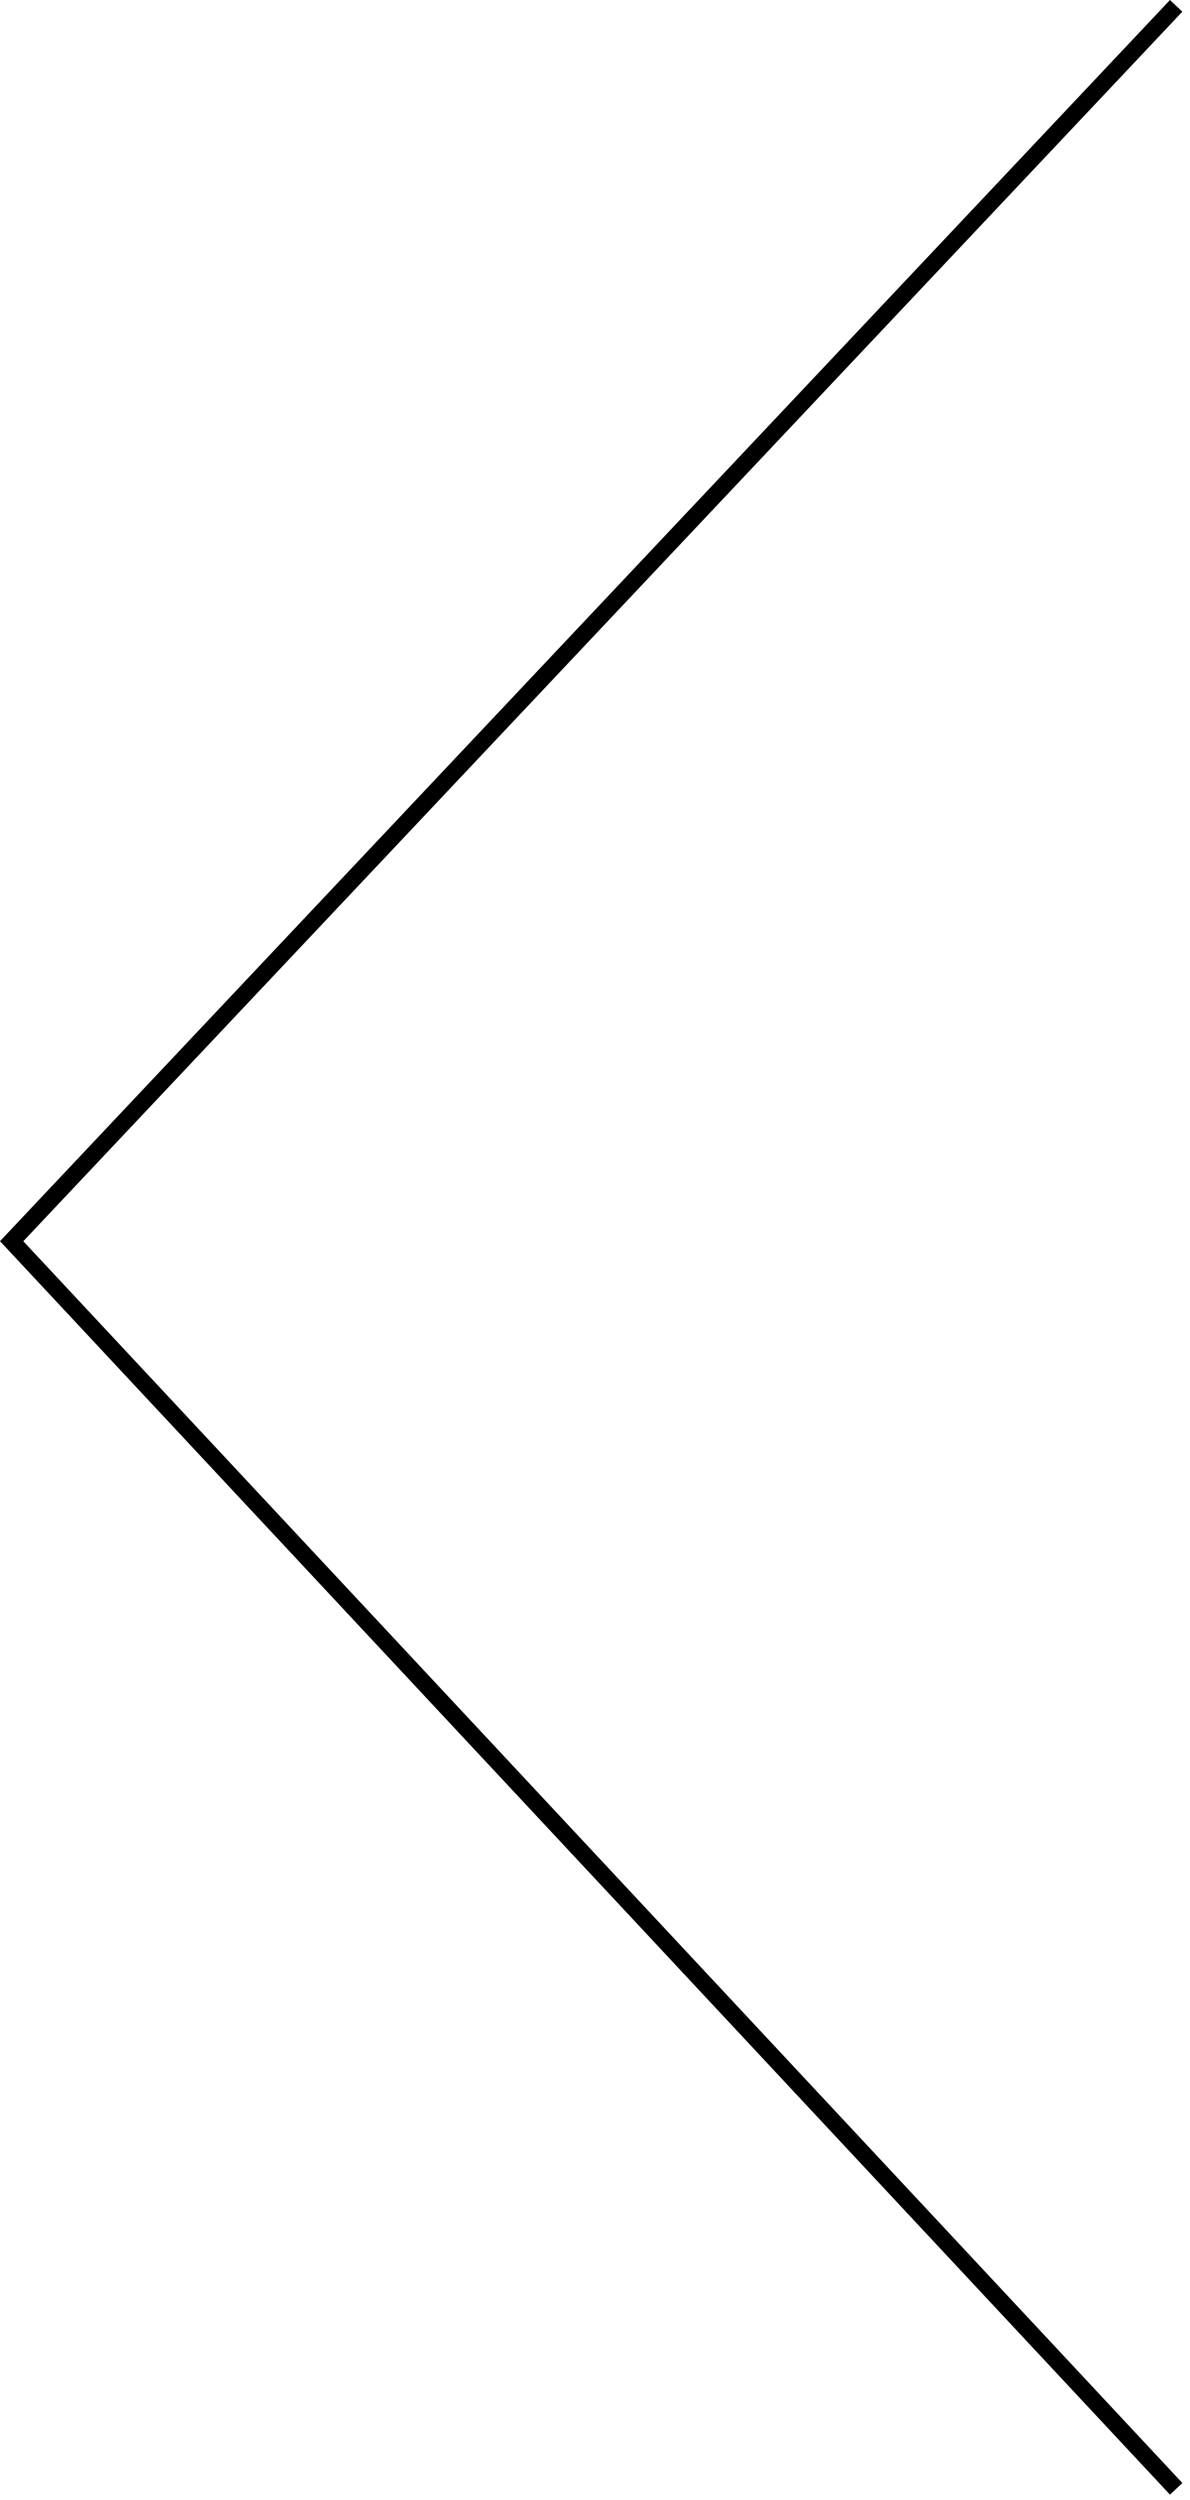<?xml version="1.0" encoding="UTF-8"?>
<svg xmlns="http://www.w3.org/2000/svg" width="70" height="147" viewBox="0 0 70 147" fill="none">
  <path d="M69.186 0.343L0.686 72.983L69.186 146.343" stroke="black"></path>
</svg>
